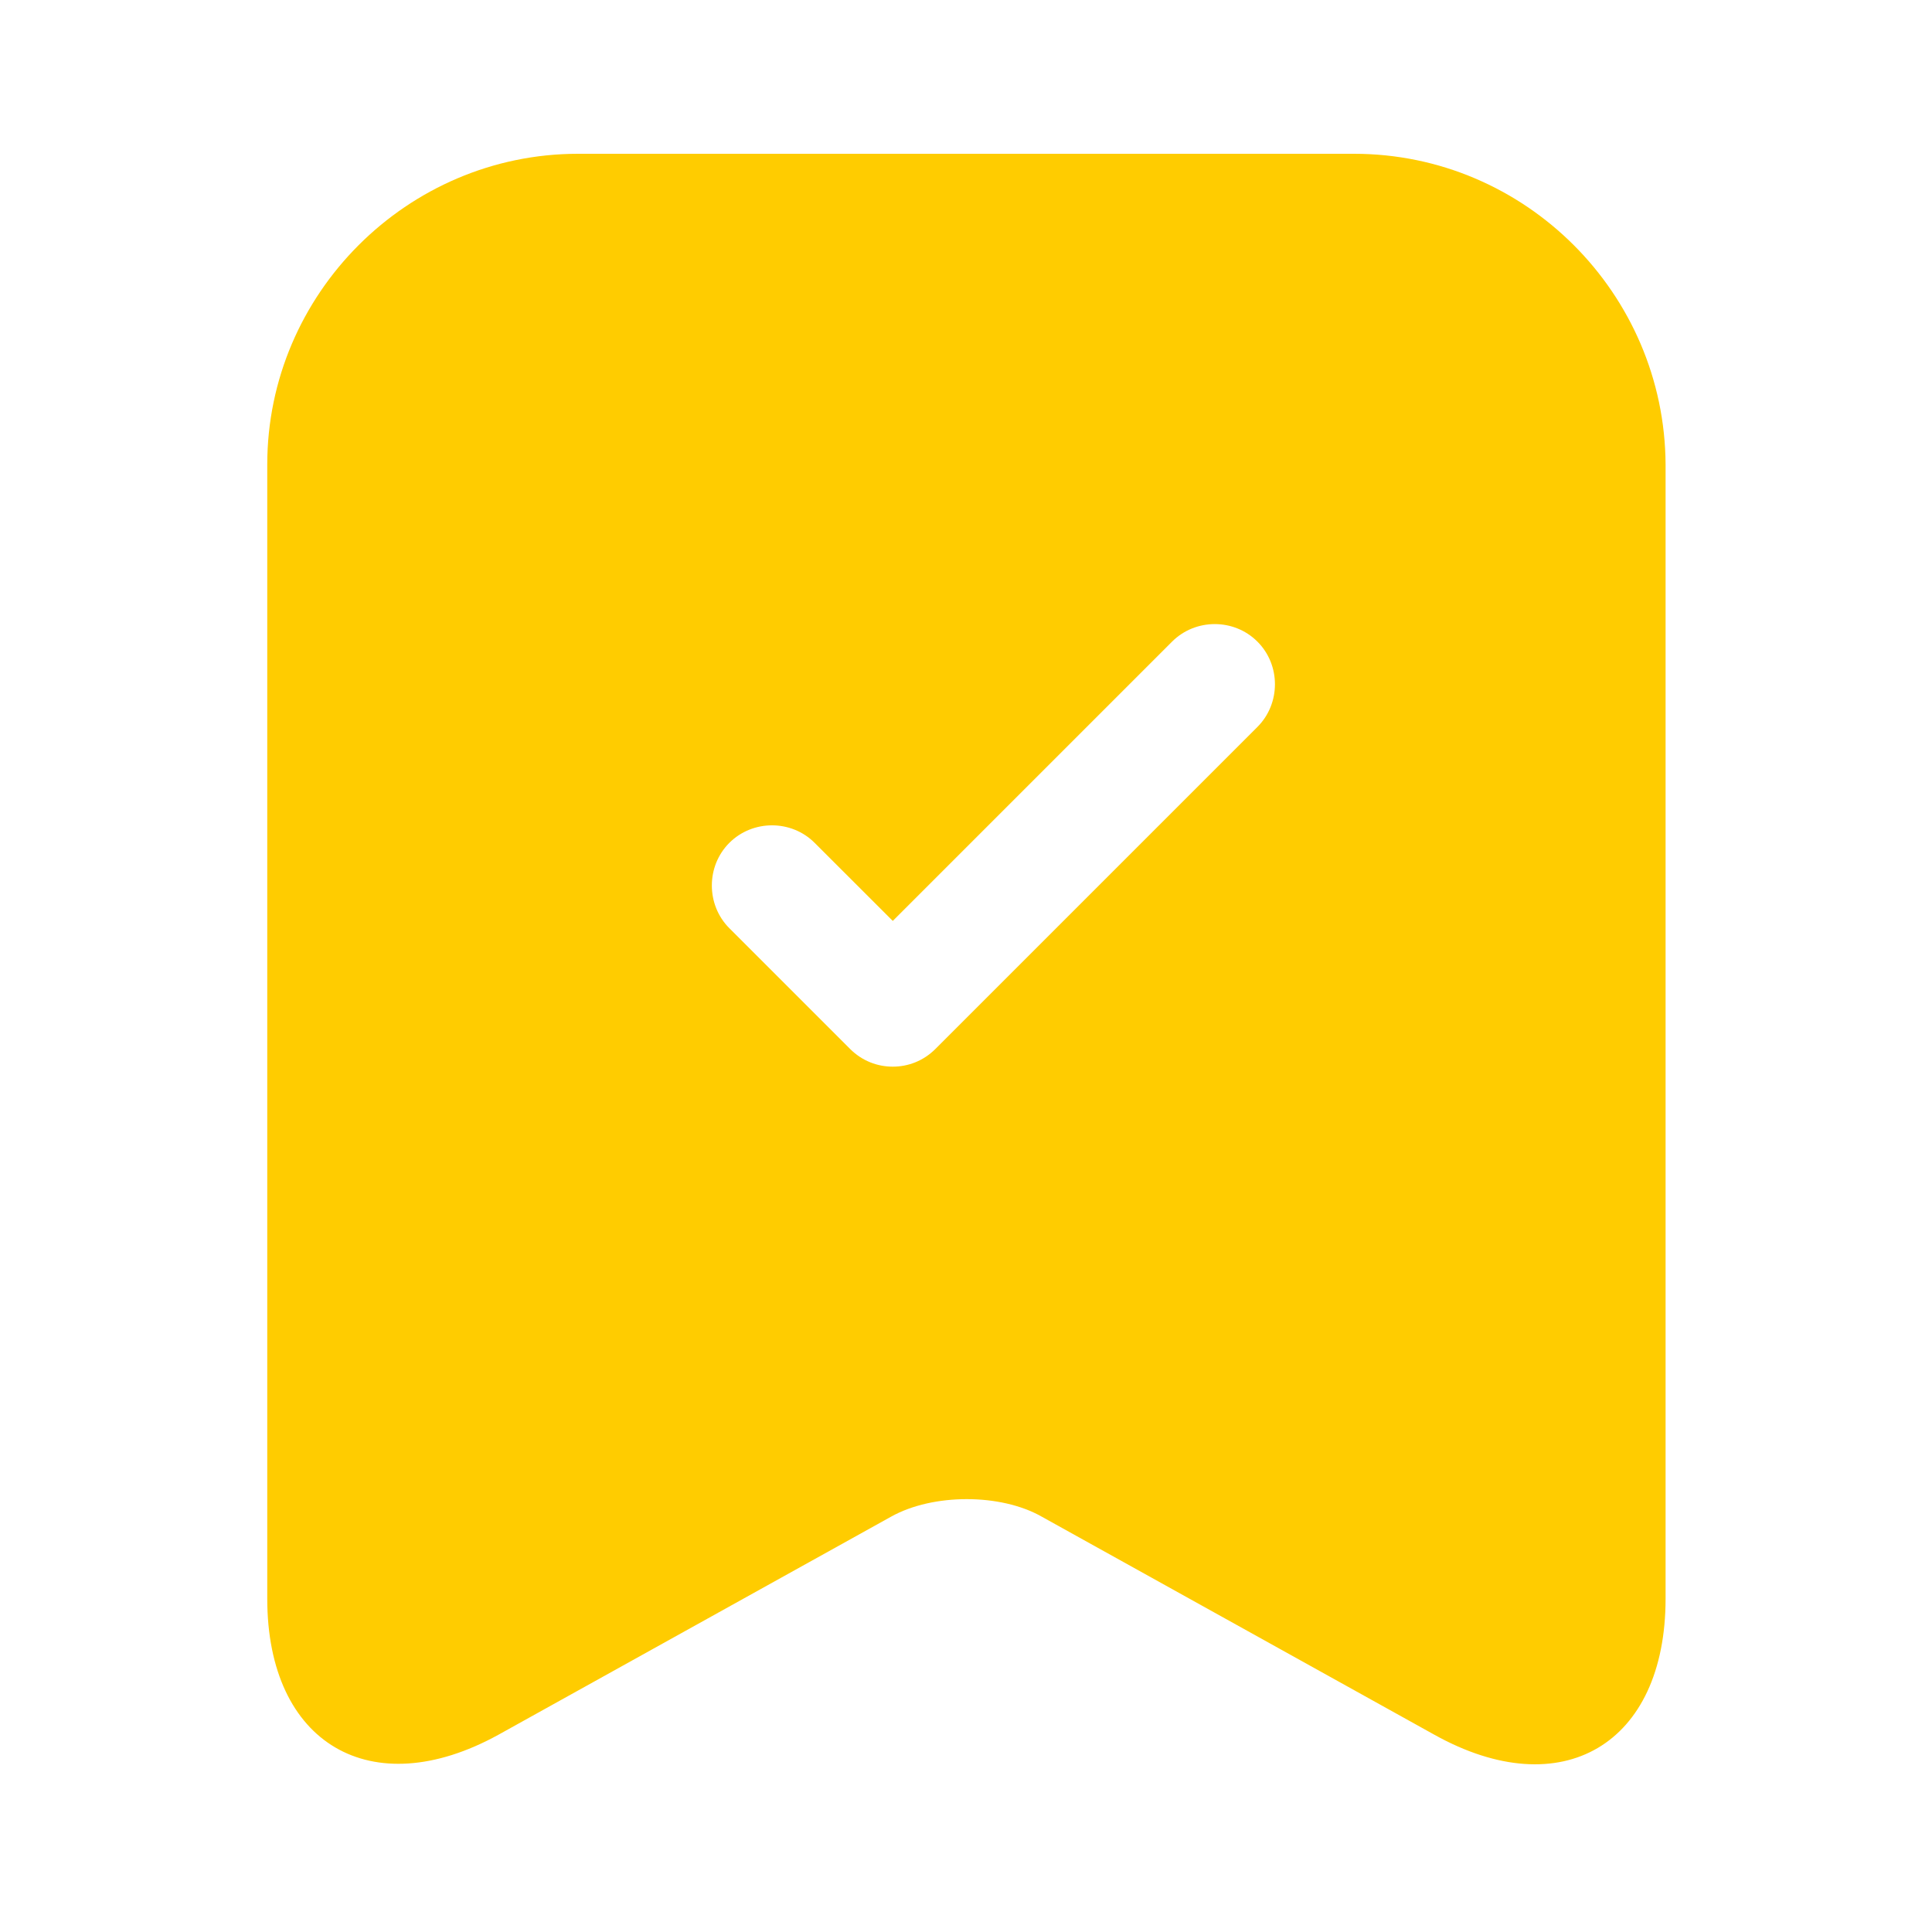 <svg width="30" height="30" viewBox="0 0 30 30" fill="none" xmlns="http://www.w3.org/2000/svg">
<path d="M21.025 2.388H8.975C6.325 2.388 4.15 4.563 4.15 7.213V24.825C4.15 27.075 5.763 28.025 7.738 26.938L13.838 23.55C14.488 23.188 15.538 23.188 16.175 23.55L22.275 26.938C24.25 28.038 25.863 27.088 25.863 24.825V7.213C25.85 4.563 23.688 2.388 21.025 2.388ZM19.525 11.288L14.525 16.288C14.338 16.475 14.1 16.563 13.863 16.563C13.625 16.563 13.388 16.475 13.2 16.288L11.325 14.413C10.963 14.05 10.963 13.45 11.325 13.088C11.688 12.725 12.288 12.725 12.65 13.088L13.863 14.3L18.2 9.963C18.563 9.6 19.163 9.6 19.525 9.963C19.888 10.325 19.888 10.925 19.525 11.288Z" fill="#FFCC00"/>
</svg>
